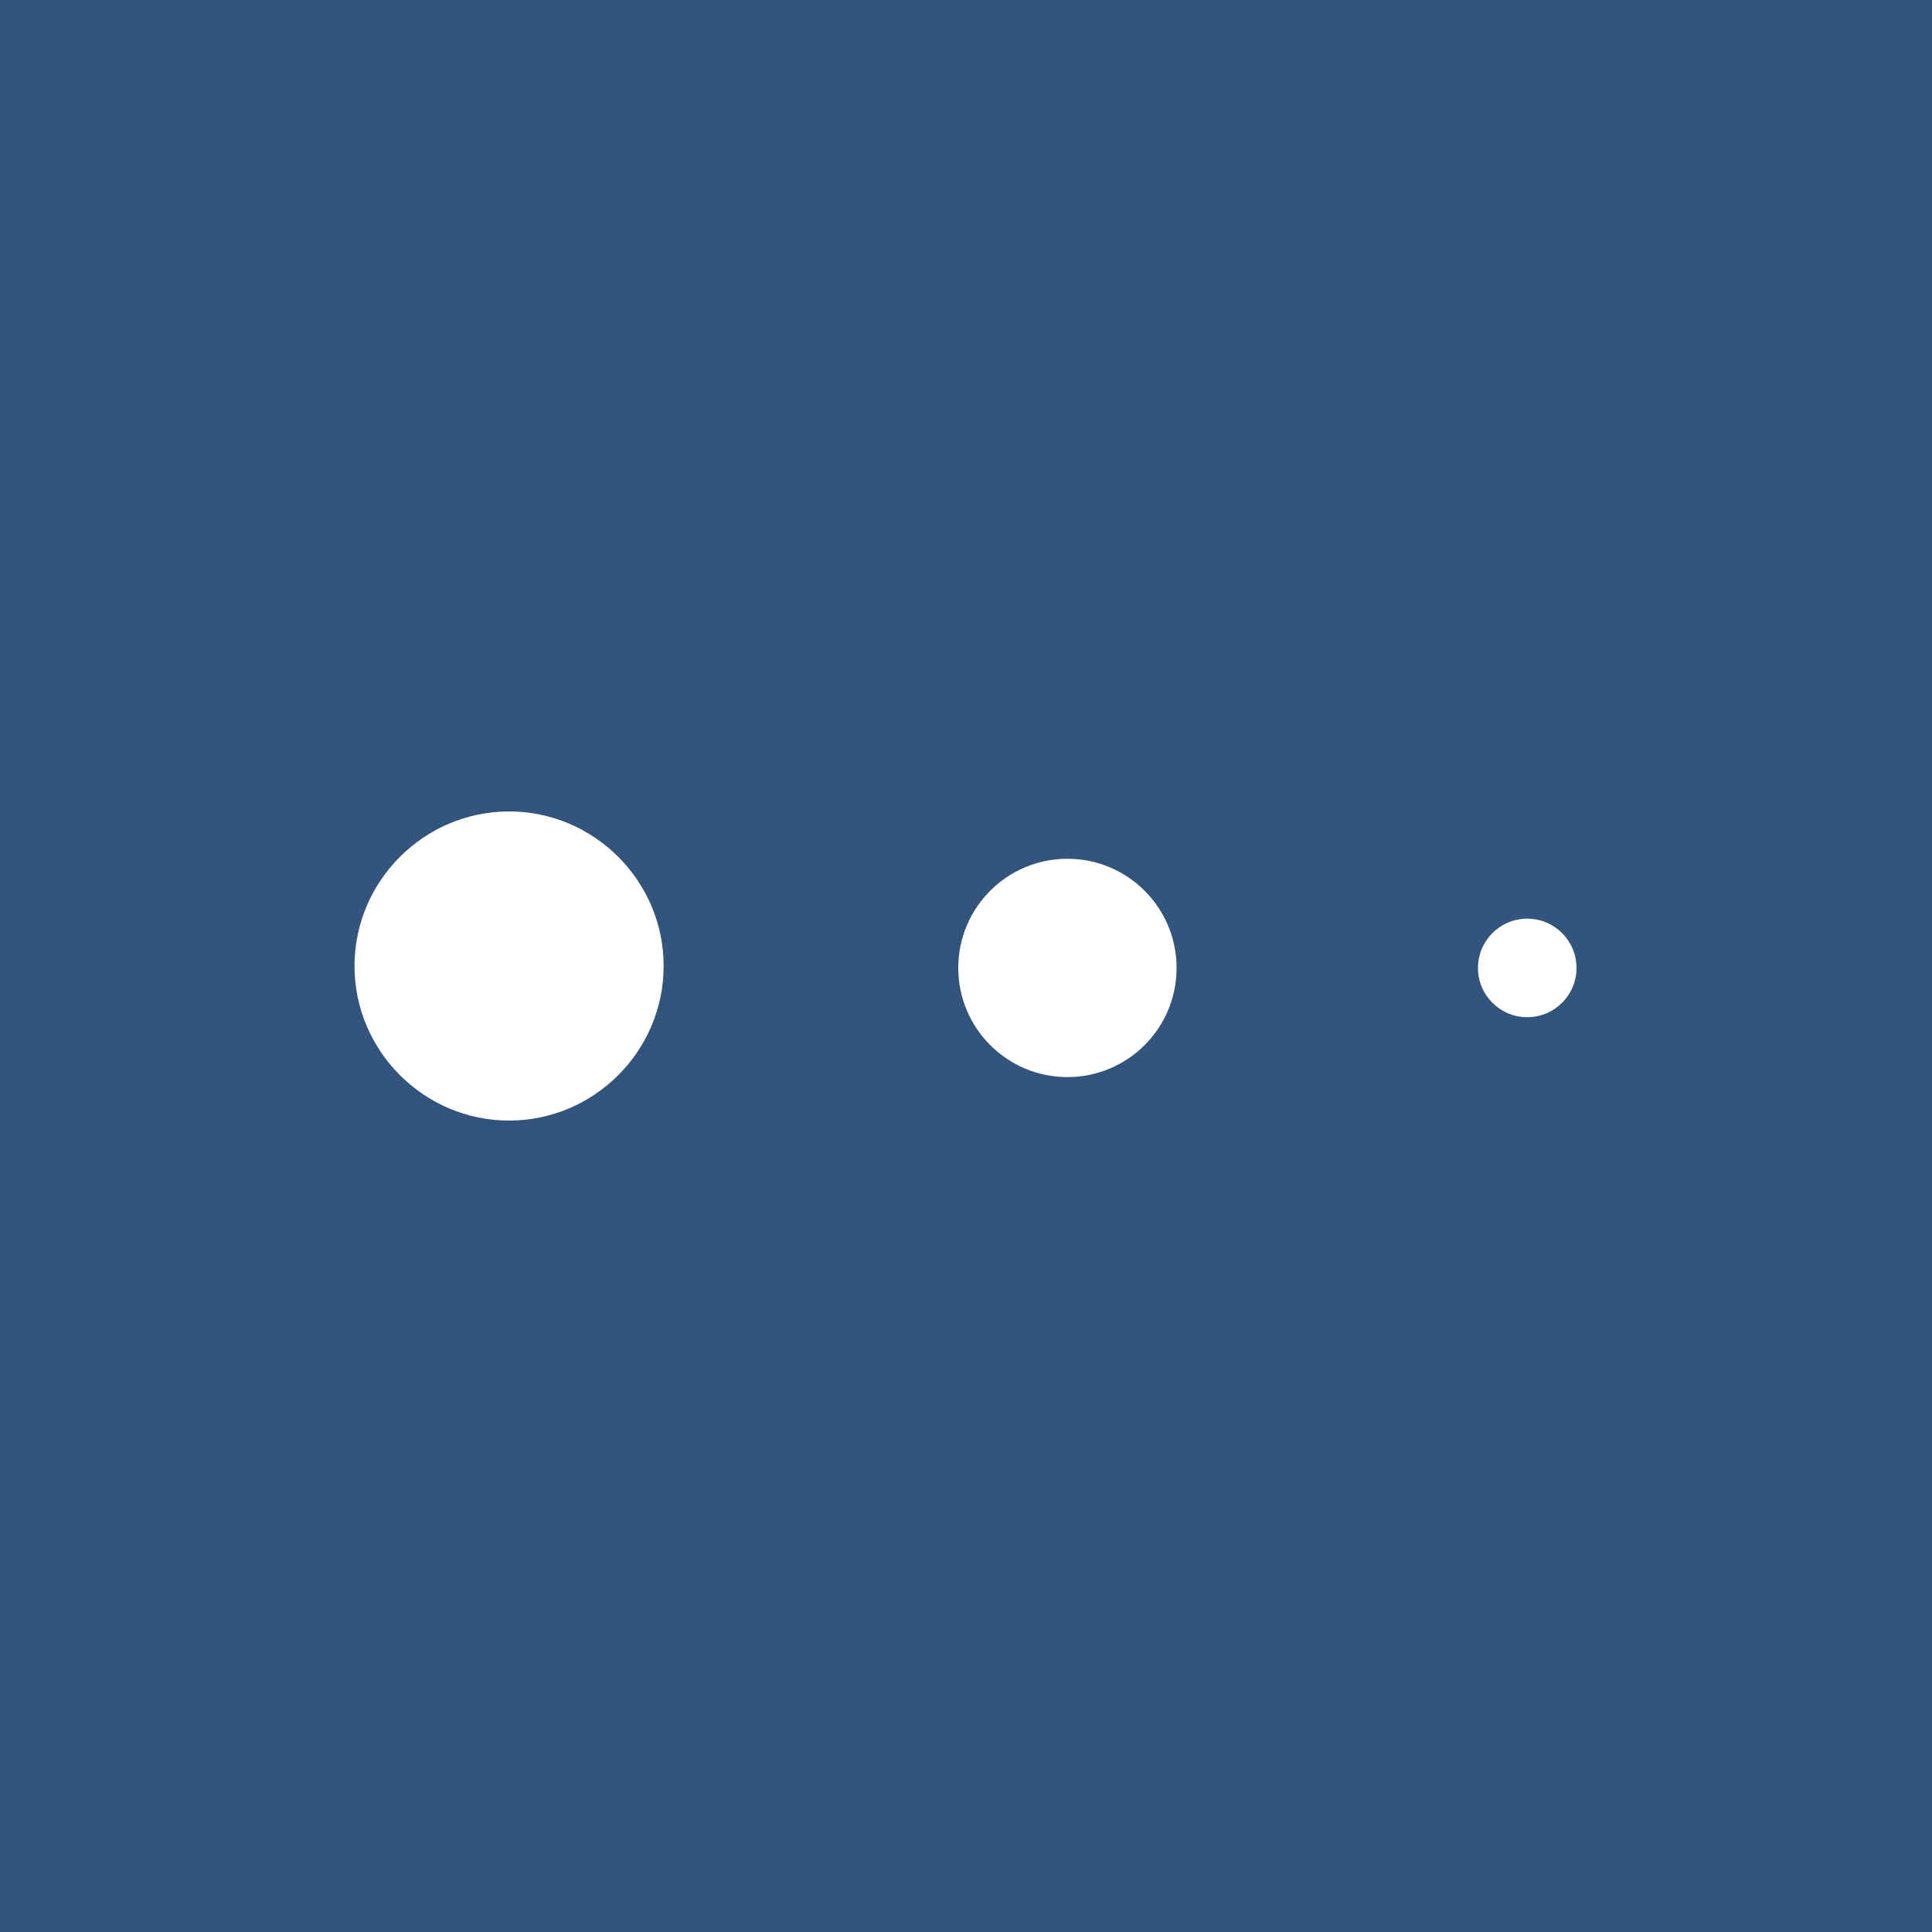 <?xml version="1.0" encoding="utf-8"?>
<!-- Generator: Adobe Illustrator 18.1.0, SVG Export Plug-In . SVG Version: 6.00 Build 0)  -->
<svg version="1.1" id="Layer_1" xmlns="http://www.w3.org/2000/svg" xmlns:xlink="http://www.w3.org/1999/xlink" x="0px" y="0px"
	 viewBox="0 0 200 200" style="enable-background:new 0 0 200 200;" xml:space="preserve">
<rect x="0" style="fill:#33547D;" width="200" height="200"/>
<g>
	<path style="fill:#FFFFFF;" d="M52.7,84c8.8,0,16,7.2,16,16s-7.2,16-16,16s-16-7.2-16-16S43.9,84,52.7,84"/>
	<circle style="fill:#FFFFFF;" cx="110.5" cy="100.2" r="11.3"/>
	<circle style="fill:#FFFFFF;" cx="158.1" cy="100.2" r="5.1"/>
</g>
</svg>
